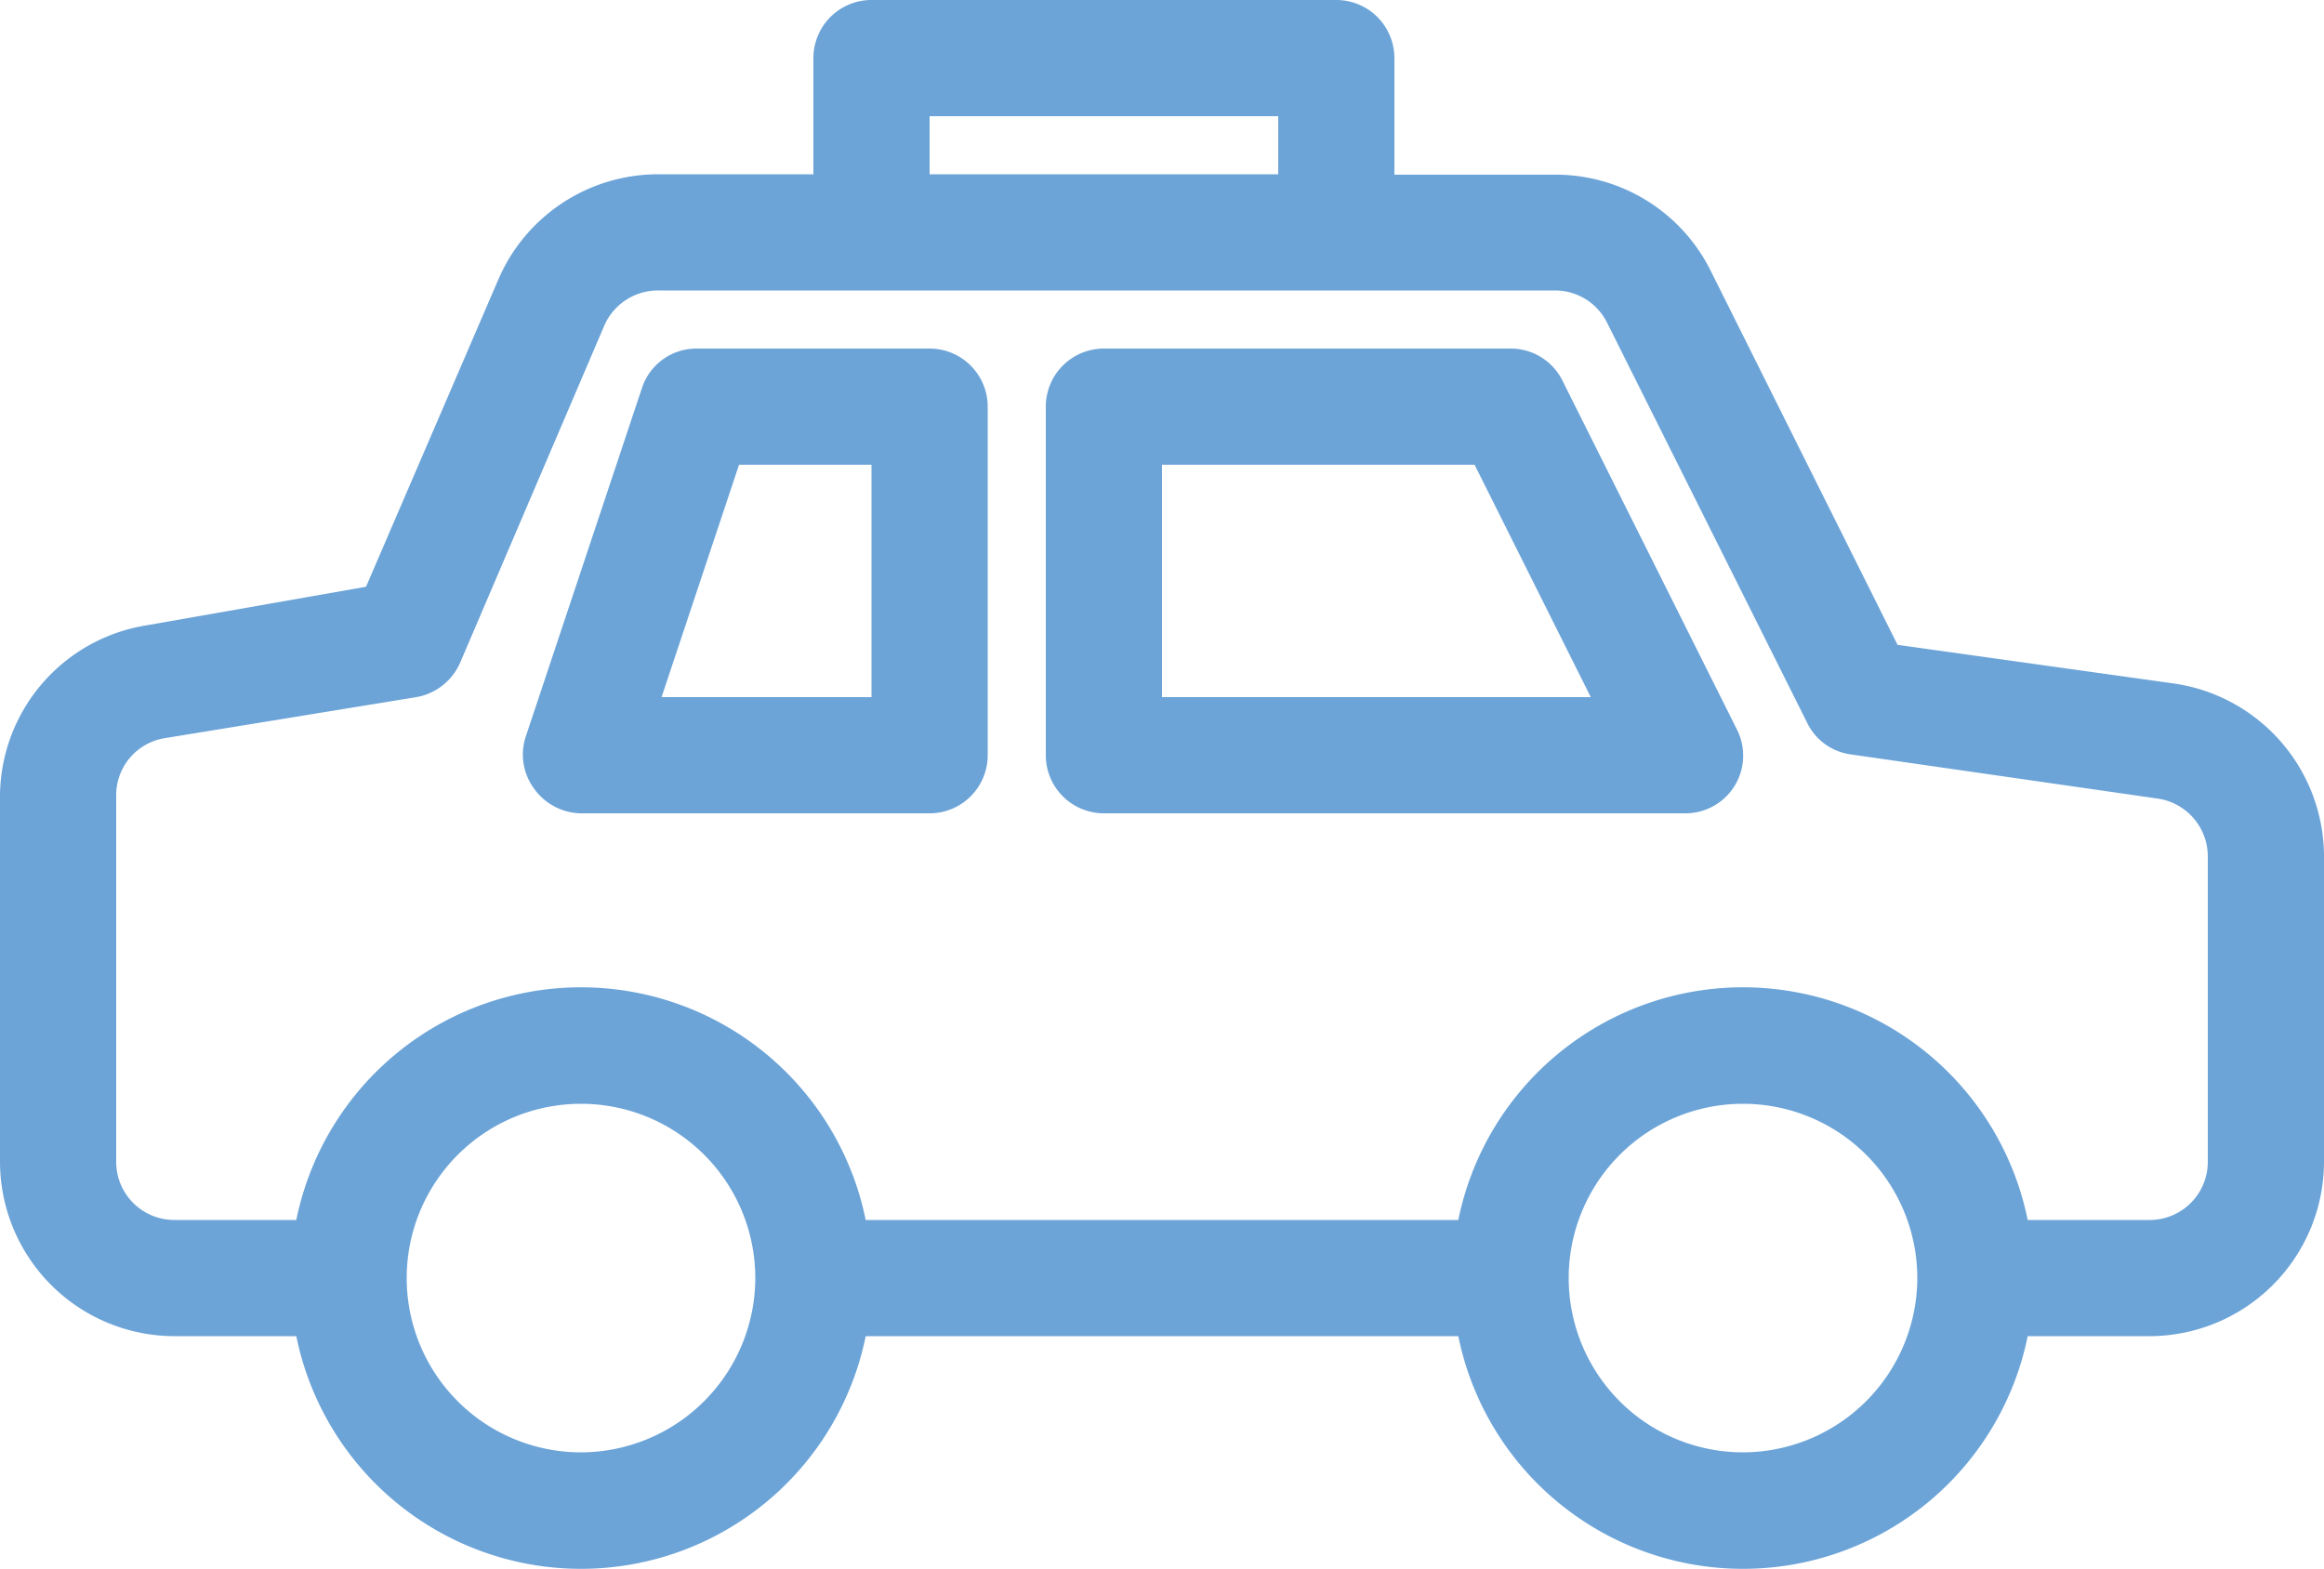 <svg xmlns="http://www.w3.org/2000/svg" viewBox="0 0 60 40.5"><defs><style>.cls-1{fill:#6ca4d8;}</style></defs><g id="Calque_2" data-name="Calque 2"><g id="Calque_1-2" data-name="Calque 1"><path class="cls-1" d="M56.14,17.65l-7.15-1L44.17,7a4.47,4.47,0,0,0-4-2.49H36v-3A1.5,1.5,0,0,0,34.5,0h-12A1.5,1.5,0,0,0,21,1.5v3H17a4.49,4.49,0,0,0-4.14,2.73L9.45,15.15l-5.69,1A4.49,4.49,0,0,0,0,20.54V30a4.51,4.51,0,0,0,4.5,4.5H7.65a7.5,7.5,0,0,0,14.7,0h15.3a7.5,7.5,0,0,0,14.7,0H55.5A4.51,4.51,0,0,0,60,30V22.1a4.52,4.52,0,0,0-3.86-4.45ZM24,3h9V4.5H24ZM15,37.5A4.5,4.5,0,1,1,19.5,33,4.51,4.51,0,0,1,15,37.5Zm30,0A4.5,4.5,0,1,1,49.5,33,4.51,4.51,0,0,1,45,37.5ZM57,30a1.5,1.5,0,0,1-1.5,1.5H52.35a7.5,7.5,0,0,0-14.7,0H22.35a7.5,7.5,0,0,0-14.7,0H4.5A1.5,1.5,0,0,1,3,30V20.54a1.49,1.49,0,0,1,1.25-1.48L10.75,18a1.52,1.52,0,0,0,1.13-.89L15.6,8.41A1.51,1.51,0,0,1,17,7.5H40.14a1.5,1.5,0,0,1,1.35.83l5.17,10.34a1.47,1.47,0,0,0,1.13.81l7.92,1.14A1.51,1.51,0,0,1,57,22.1ZM40.34,9.83A1.49,1.49,0,0,0,39,9H28.5A1.5,1.5,0,0,0,27,10.5v9A1.5,1.5,0,0,0,28.5,21h15a1.49,1.49,0,0,0,1.34-2.17ZM30,18V12h8.07l3,6ZM24,9H18a1.48,1.48,0,0,0-1.42,1l-3,9a1.48,1.48,0,0,0,.2,1.35A1.51,1.51,0,0,0,15,21h9a1.5,1.5,0,0,0,1.5-1.5v-9A1.5,1.5,0,0,0,24,9Zm-1.5,9H17.08l2-6H22.5Z"/></g></g></svg>
